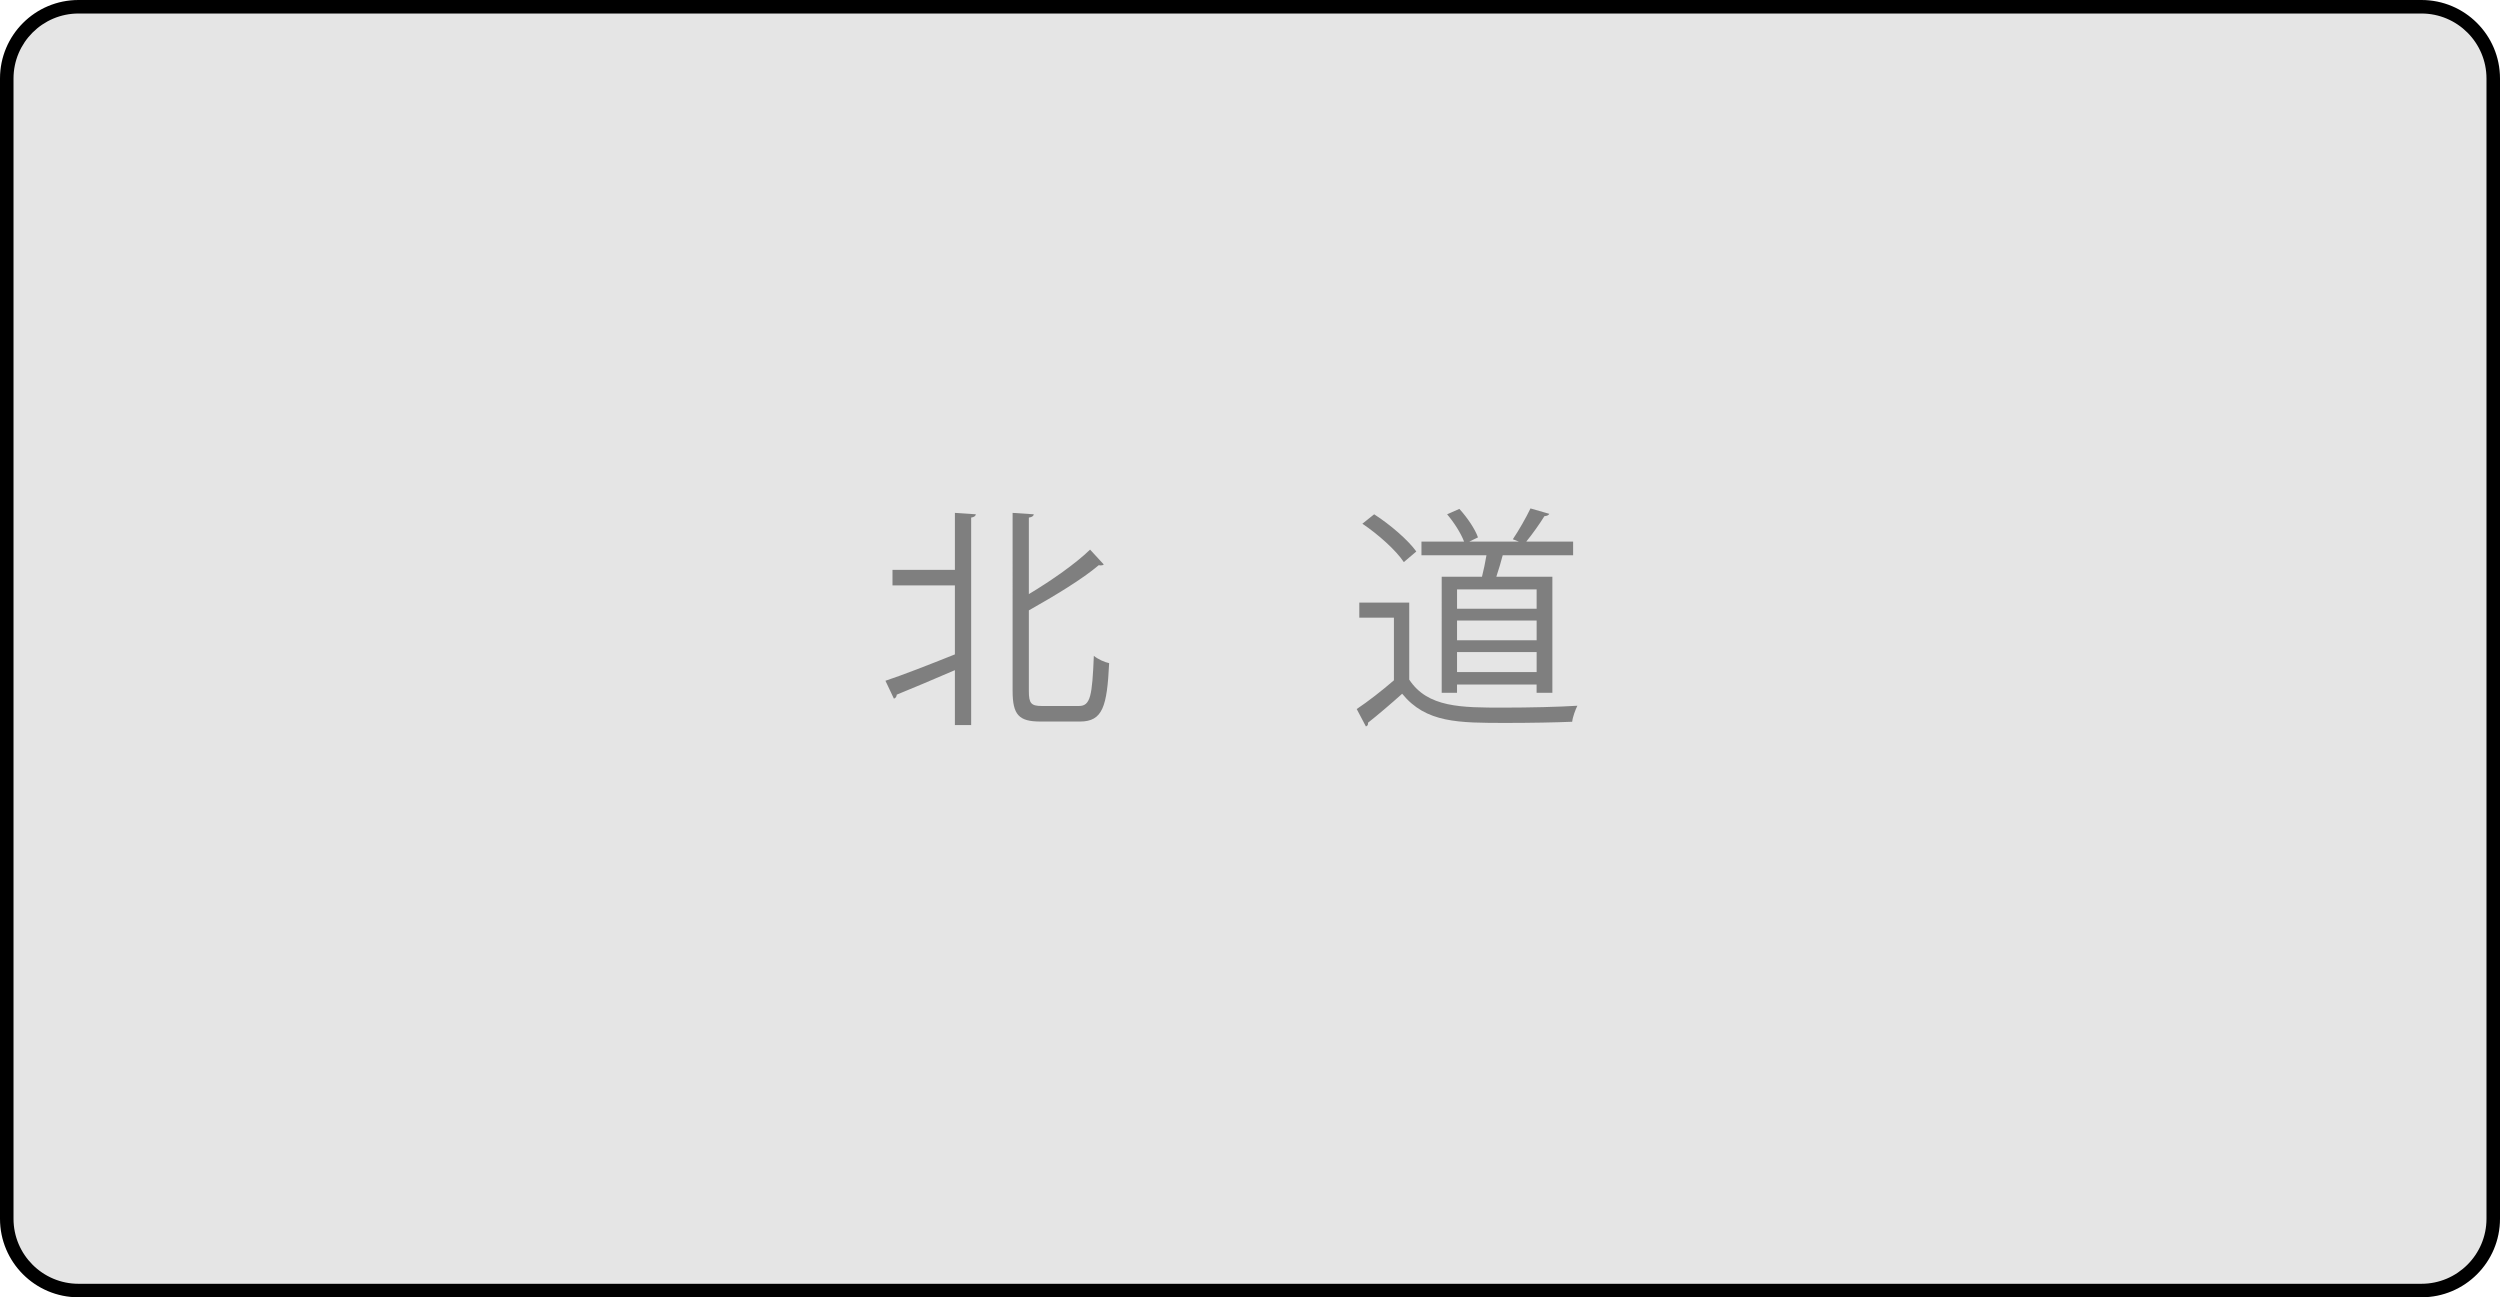 <?xml version="1.0" encoding="utf-8"?>
<!DOCTYPE svg PUBLIC "-//W3C//DTD SVG 1.1//EN" "http://www.w3.org/Graphics/SVG/1.1/DTD/svg11.dtd">
<svg version="1.1" id="hokkaido_map" xmlns="http://www.w3.org/2000/svg" xmlns:xlink="http://www.w3.org/1999/xlink" x="0px" y="0px" width="185px" height="96px" viewBox="0 0 185 96" enable-background="new 0 0 185 96" xml:space="preserve">
<g>
	<path fill="#E5E5E5" d="M5.81,95.5c-2.928,0-5.31-2.382-5.31-5.311V5.81c0-2.928,2.382-5.31,5.31-5.31h173.379c2.929,0,5.311,2.382,5.311,5.31v84.379c0,2.929-2.382,5.311-5.311,5.311H5.81z"/>
	<path d="M179.189,1C181.842,1,184,3.158,184,5.81v84.379c0,2.652-2.158,4.811-4.811,4.811H5.81C3.158,95,1,92.842,1,90.189V5.81C1,3.158,3.158,1,5.81,1H179.189 M179.189,0H5.81C2.6,0,0,2.6,0,5.81v84.379C0,93.4,2.6,96,5.81,96h173.379C182.4,96,185,93.4,185,90.189V5.81C185,2.6,182.4,0,179.189,0L179.189,0z"/>
</g>
<g>
	<path fill="#7F7F7F" d="M70.663,42.17v-4.217l1.551,0.104c-0.018,0.122-0.122,0.209-0.349,0.244v15.352h-1.203v-4.061c-1.62,0.697-3.224,1.377-4.304,1.813c0,0.14-0.087,0.262-0.209,0.296l-0.627-1.324c1.307-0.436,3.224-1.185,5.14-1.952v-5.105h-4.618v-1.15H70.663z M76.135,51.145c0,0.906,0.174,1.098,0.958,1.098h2.753c0.854,0,0.976-0.767,1.098-3.711c0.296,0.244,0.784,0.47,1.133,0.541c-0.157,3.206-0.471,4.321-2.161,4.321h-2.927c-1.586,0-2.056-0.488-2.056-2.266V37.954l1.568,0.104c-0.018,0.122-0.122,0.209-0.366,0.244v5.663c1.708-1.028,3.45-2.248,4.531-3.293l1.011,1.098c-0.052,0.052-0.122,0.069-0.209,0.069c-0.052,0-0.104,0-0.157-0.017c-1.255,1.063-3.293,2.283-5.176,3.346V51.145z"/>path fill="#7F7F7F" d="M83.657,42.537c1.081,0.453,2.387,1.22,3.032,1.812l-0.697,0.941c-0.61-0.61-1.899-1.394-2.979-1.899L83.657,42.537z M83.448,52.888c0.819-1.377,1.969-3.729,2.788-5.716l0.923,0.662c-0.749,1.864-1.777,4.043-2.527,5.367c0.07,0.104,0.105,0.191,0.105,0.278c0,0.07-0.018,0.122-0.052,0.175L83.448,52.888z M86.811,40.672c-0.61-0.627-1.882-1.499-2.945-2.039l0.68-0.836c1.063,0.505,2.353,1.307,2.98,1.952L86.811,40.672z M99.235,47.416h-1.551c-0.052,1.133-0.104,2.074-0.174,2.823h1.62v1.046h-1.725c-0.313,2.439-0.906,2.509-2.579,2.509c-0.418,0-0.906,0-1.377-0.034c-0.035-0.297-0.139-0.749-0.313-1.011c0.958,0.069,1.813,0.069,2.213,0.069c0.575,0,0.767-0.453,0.924-1.533h-6.622l-0.139,0.871l-1.115-0.104c0.209-1.22,0.453-2.893,0.68-4.635h-1.813v-1.08h1.935c0.157-1.29,0.296-2.579,0.383-3.694h7.667l0.627,0.035c-0.017,0.104-0.017,0.262-0.034,0.366l-0.104,3.293h1.498V47.416z M99.131,40.934h-8.939c-0.575,1.289-1.255,2.457-1.987,3.311c-0.209-0.191-0.627-0.522-0.889-0.697c1.185-1.342,2.23-3.66,2.858-5.942l1.429,0.383c-0.035,0.122-0.157,0.192-0.383,0.192c-0.174,0.558-0.366,1.115-0.575,1.673h8.486V40.934z M92.475,50.238c0.087-0.818,0.174-1.794,0.279-2.823h-2.597c-0.122,0.994-0.244,1.952-0.366,2.823H92.475z M92.84,46.335c0.07-0.906,0.122-1.813,0.174-2.649h-2.439c-0.087,0.854-0.192,1.743-0.296,2.649H92.84z M93.764,47.416c-0.087,1.028-0.174,2.022-0.261,2.823h2.91c0.069-0.731,0.122-1.655,0.174-2.823H93.764z M94.043,43.687c-0.07,0.836-0.122,1.743-0.191,2.649h2.788c0.034-0.784,0.052-1.673,0.087-2.649H94.043z"/>
	<path fill="#7F7F7F" d="M104.283,44.593v5.698c1.359,2.073,3.852,2.073,6.988,2.073c1.882,0,4.095-0.052,5.454-0.139c-0.14,0.278-0.349,0.836-0.384,1.185c-1.202,0.052-3.119,0.087-4.844,0.087c-3.59,0-5.978,0-7.737-2.16c-0.854,0.767-1.777,1.551-2.526,2.143c0.018,0.157-0.035,0.227-0.157,0.279l-0.68-1.29c0.837-0.558,1.864-1.358,2.753-2.126v-4.635h-2.562v-1.115H104.283z M101.688,38.058c1.167,0.75,2.509,1.899,3.119,2.753l-0.924,0.784c-0.575-0.872-1.899-2.056-3.067-2.84L101.688,38.058z M106.688,42.676h2.979c0.122-0.488,0.244-1.063,0.331-1.585h-4.81V40.08h3.154c-0.227-0.61-0.749-1.429-1.255-2.021l0.906-0.401c0.575,0.627,1.168,1.499,1.377,2.109l-0.646,0.313h3.678l-0.453-0.174c0.436-0.645,0.993-1.621,1.307-2.283l1.394,0.401c-0.052,0.104-0.174,0.157-0.365,0.174c-0.331,0.54-0.872,1.307-1.342,1.882h3.468v1.011h-5.211c-0.122,0.47-0.296,1.063-0.471,1.585h4.147v8.591h-1.167v-0.609h-5.89v0.609h-1.133V42.676z M113.711,45.046v-1.429h-5.89v1.429H113.711z M107.821,45.917v1.464h5.89v-1.464H107.821z M107.821,49.733h5.89v-1.481h-5.89V49.733z"/>
</g>
</svg>
